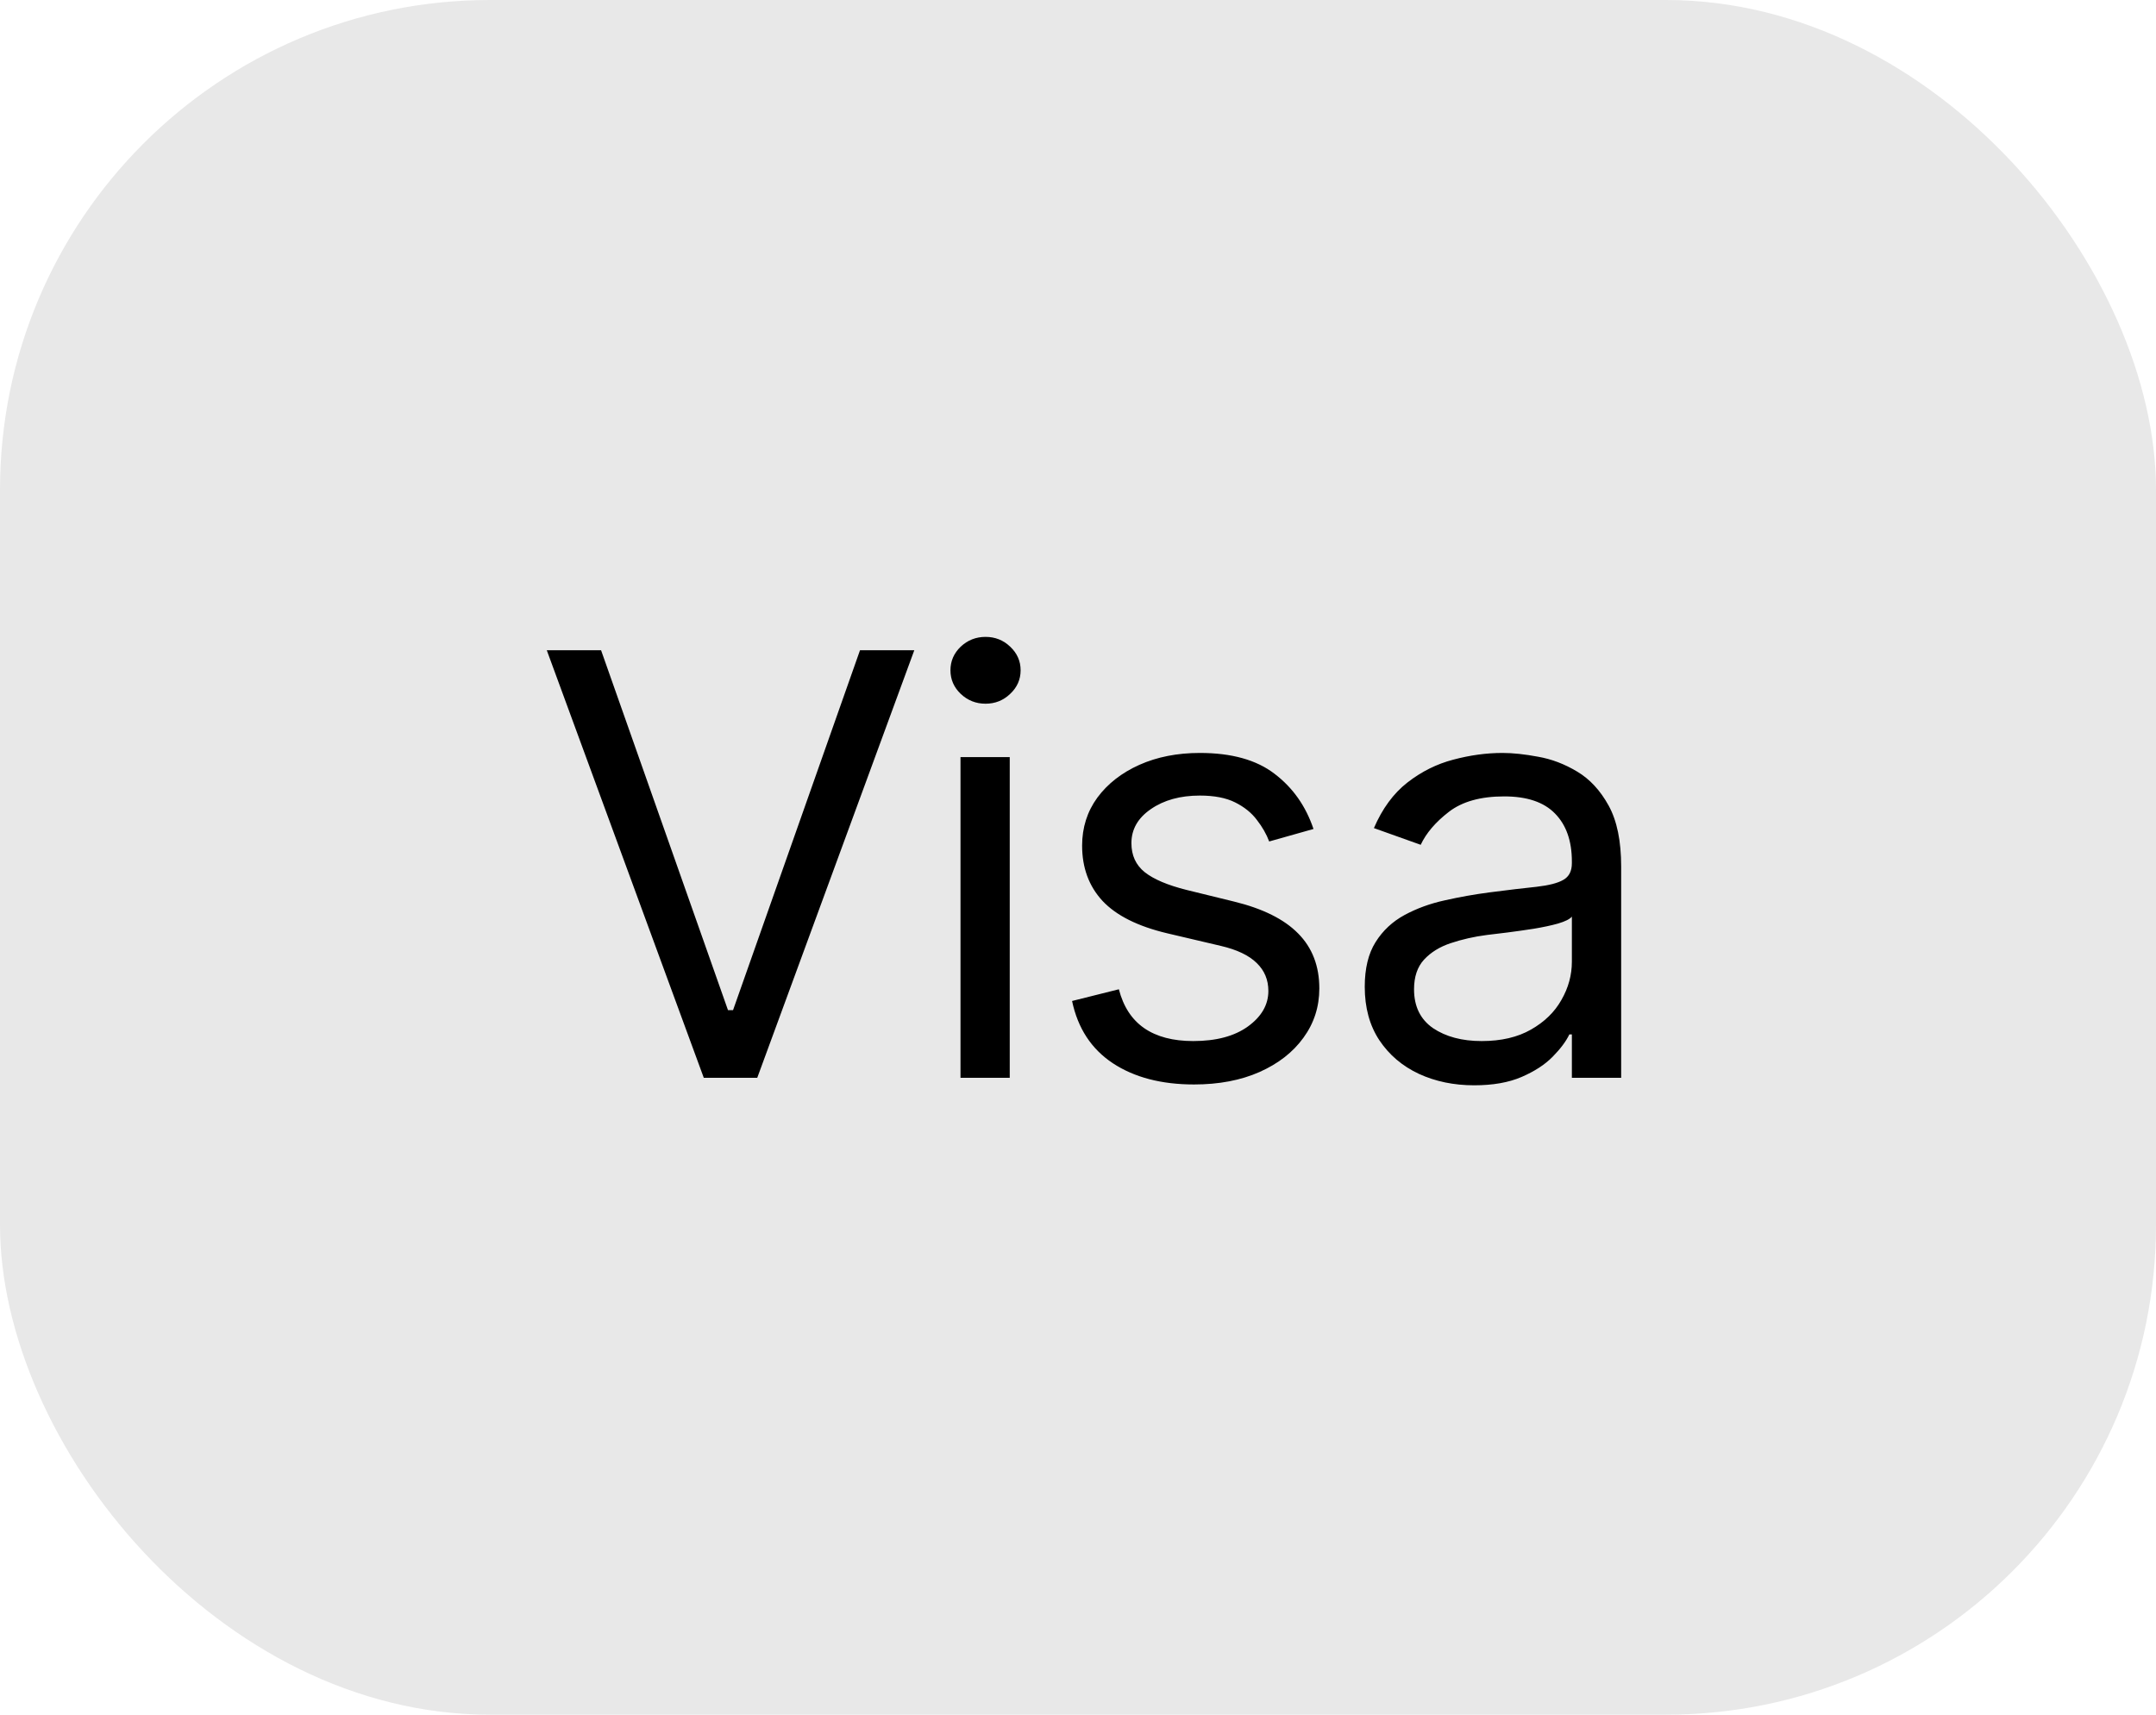 <?xml version="1.0" encoding="UTF-8"?> <svg xmlns="http://www.w3.org/2000/svg" width="44" height="35" viewBox="0 0 44 35" fill="none"> <rect width="44" height="35" rx="10" fill="#E8E8E8"></rect> <path d="M12.267 13.273L14.857 20.619H14.96L17.551 13.273H18.659L15.454 22H14.363L11.159 13.273H12.267ZM19.602 22V15.454H20.607V22H19.602ZM20.113 14.364C19.917 14.364 19.748 14.297 19.606 14.163C19.467 14.03 19.397 13.869 19.397 13.682C19.397 13.494 19.467 13.334 19.606 13.2C19.748 13.067 19.917 13 20.113 13C20.309 13 20.477 13.067 20.616 13.2C20.758 13.334 20.829 13.494 20.829 13.682C20.829 13.869 20.758 14.03 20.616 14.163C20.477 14.297 20.309 14.364 20.113 14.364ZM26.806 16.921L25.902 17.176C25.845 17.026 25.762 16.879 25.651 16.737C25.543 16.592 25.395 16.473 25.208 16.379C25.02 16.285 24.78 16.239 24.487 16.239C24.087 16.239 23.753 16.331 23.486 16.516C23.222 16.697 23.09 16.929 23.09 17.21C23.09 17.46 23.181 17.658 23.362 17.803C23.544 17.947 23.828 18.068 24.215 18.165L25.186 18.403C25.771 18.546 26.208 18.763 26.494 19.055C26.781 19.345 26.925 19.719 26.925 20.176C26.925 20.551 26.817 20.886 26.601 21.182C26.388 21.477 26.09 21.71 25.706 21.881C25.323 22.051 24.877 22.136 24.368 22.136C23.701 22.136 23.148 21.991 22.71 21.702C22.273 21.412 21.996 20.989 21.879 20.432L22.834 20.193C22.925 20.546 23.097 20.81 23.35 20.986C23.605 21.162 23.939 21.25 24.351 21.25C24.82 21.25 25.192 21.151 25.468 20.952C25.746 20.75 25.885 20.509 25.885 20.227C25.885 20 25.806 19.81 25.646 19.656C25.487 19.5 25.243 19.384 24.913 19.307L23.823 19.051C23.223 18.909 22.783 18.689 22.502 18.391C22.223 18.09 22.084 17.713 22.084 17.261C22.084 16.892 22.188 16.565 22.395 16.281C22.605 15.997 22.891 15.774 23.252 15.612C23.615 15.45 24.027 15.369 24.487 15.369C25.135 15.369 25.644 15.511 26.013 15.796C26.385 16.079 26.649 16.454 26.806 16.921ZM30.085 22.153C29.67 22.153 29.294 22.075 28.956 21.919C28.617 21.76 28.349 21.531 28.15 21.233C27.951 20.932 27.852 20.568 27.852 20.142C27.852 19.767 27.926 19.463 28.073 19.23C28.221 18.994 28.419 18.81 28.666 18.676C28.913 18.543 29.186 18.443 29.484 18.378C29.785 18.31 30.088 18.256 30.392 18.216C30.789 18.165 31.112 18.126 31.359 18.101C31.609 18.072 31.791 18.026 31.904 17.96C32.021 17.895 32.079 17.781 32.079 17.619V17.585C32.079 17.165 31.964 16.838 31.734 16.605C31.507 16.372 31.162 16.256 30.698 16.256C30.218 16.256 29.842 16.361 29.569 16.571C29.297 16.781 29.105 17.006 28.994 17.244L28.039 16.903C28.21 16.506 28.437 16.196 28.721 15.974C29.008 15.75 29.321 15.594 29.659 15.506C30 15.415 30.335 15.369 30.664 15.369C30.875 15.369 31.116 15.395 31.389 15.446C31.664 15.494 31.93 15.595 32.186 15.749C32.444 15.902 32.659 16.134 32.829 16.443C33 16.753 33.085 17.168 33.085 17.688V22H32.079V21.114H32.028C31.96 21.256 31.846 21.408 31.687 21.57C31.528 21.732 31.316 21.869 31.052 21.983C30.788 22.097 30.466 22.153 30.085 22.153ZM30.238 21.25C30.636 21.25 30.971 21.172 31.244 21.016C31.52 20.859 31.727 20.658 31.866 20.41C32.008 20.163 32.079 19.903 32.079 19.631V18.71C32.037 18.761 31.943 18.808 31.798 18.851C31.656 18.891 31.491 18.926 31.304 18.957C31.119 18.986 30.939 19.011 30.762 19.034C30.589 19.054 30.448 19.071 30.341 19.085C30.079 19.119 29.835 19.175 29.608 19.251C29.383 19.325 29.201 19.438 29.062 19.588C28.926 19.736 28.858 19.938 28.858 20.193C28.858 20.543 28.987 20.807 29.245 20.986C29.507 21.162 29.838 21.25 30.238 21.25Z" fill="black"></path> </svg> 